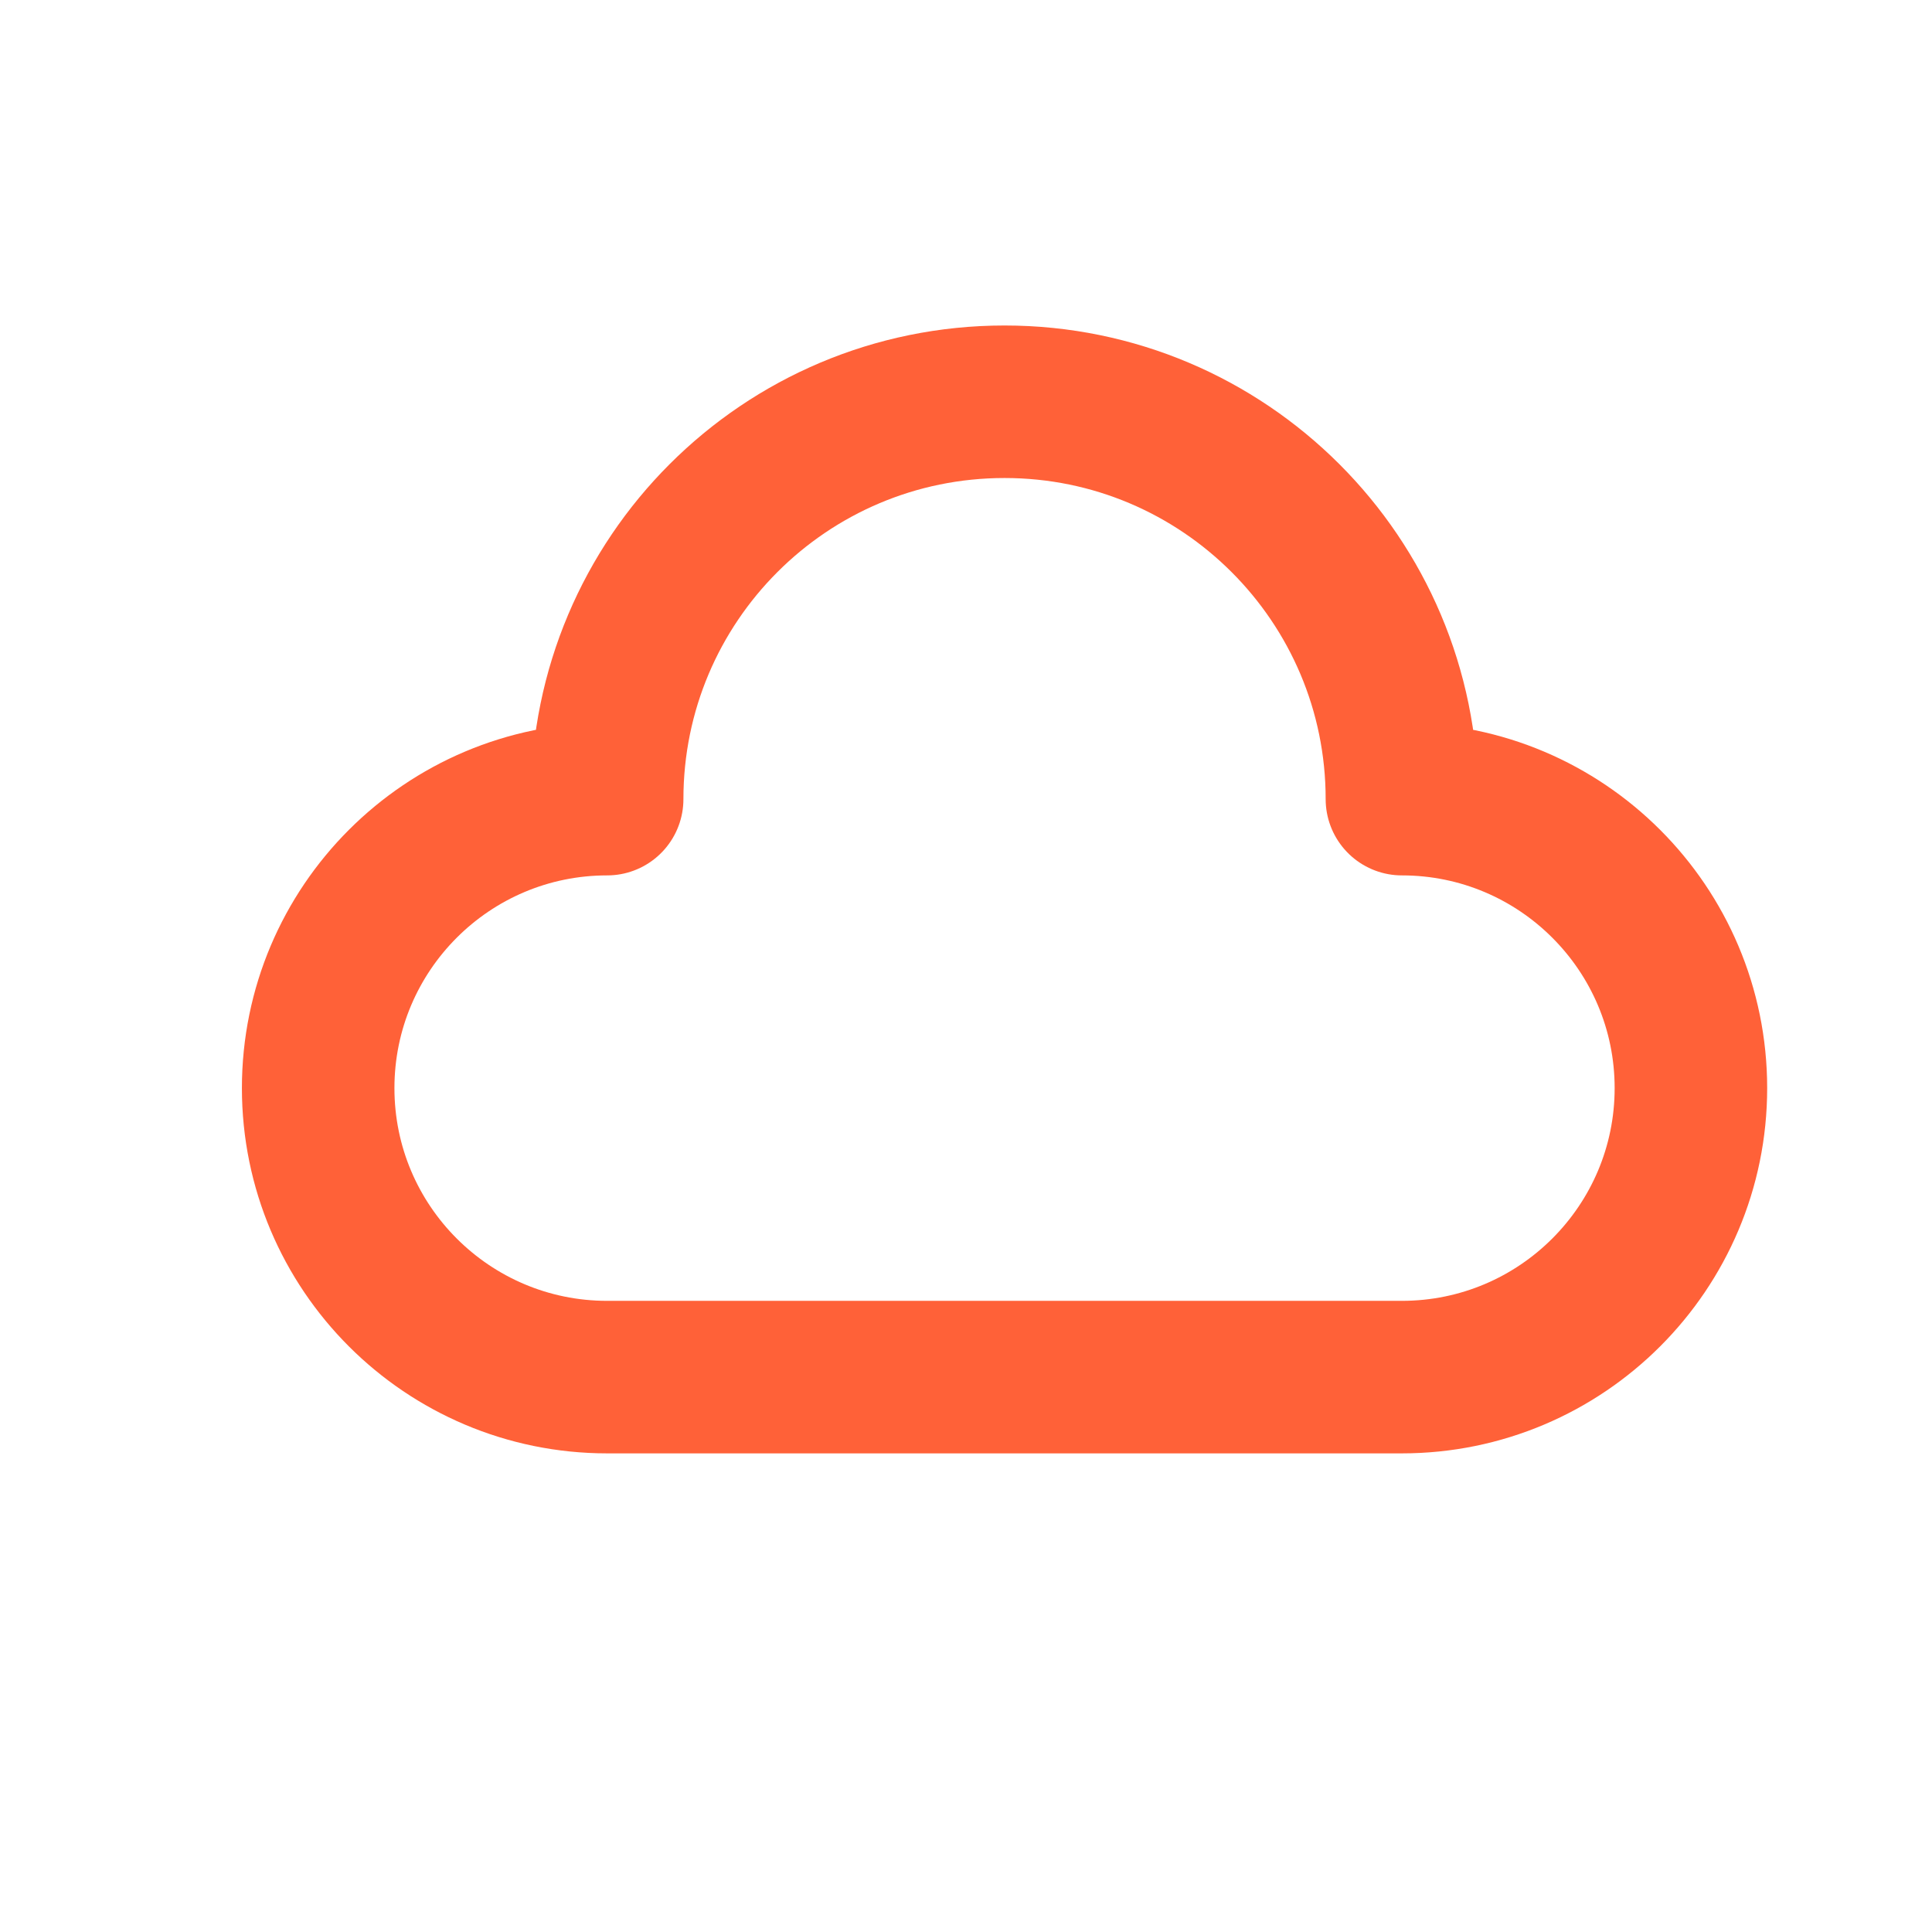 <svg width="19" height="19" viewBox="0 0 19 19" fill="none" xmlns="http://www.w3.org/2000/svg">
<path fill-rule="evenodd" clip-rule="evenodd" d="M5.971 7.859C4.402 7.859 3.129 9.131 3.129 10.701C3.129 12.271 4.402 13.543 5.971 13.543H13.786C15.356 13.543 16.629 12.27 16.629 10.701C16.629 9.132 15.356 7.859 13.787 7.859C13.787 5.701 12.037 3.951 9.879 3.951C7.72 3.951 5.971 5.7 5.971 7.859Z" stroke="#FF6138" stroke-width="1.5" stroke-linecap="round" stroke-linejoin="round"/>
</svg>

